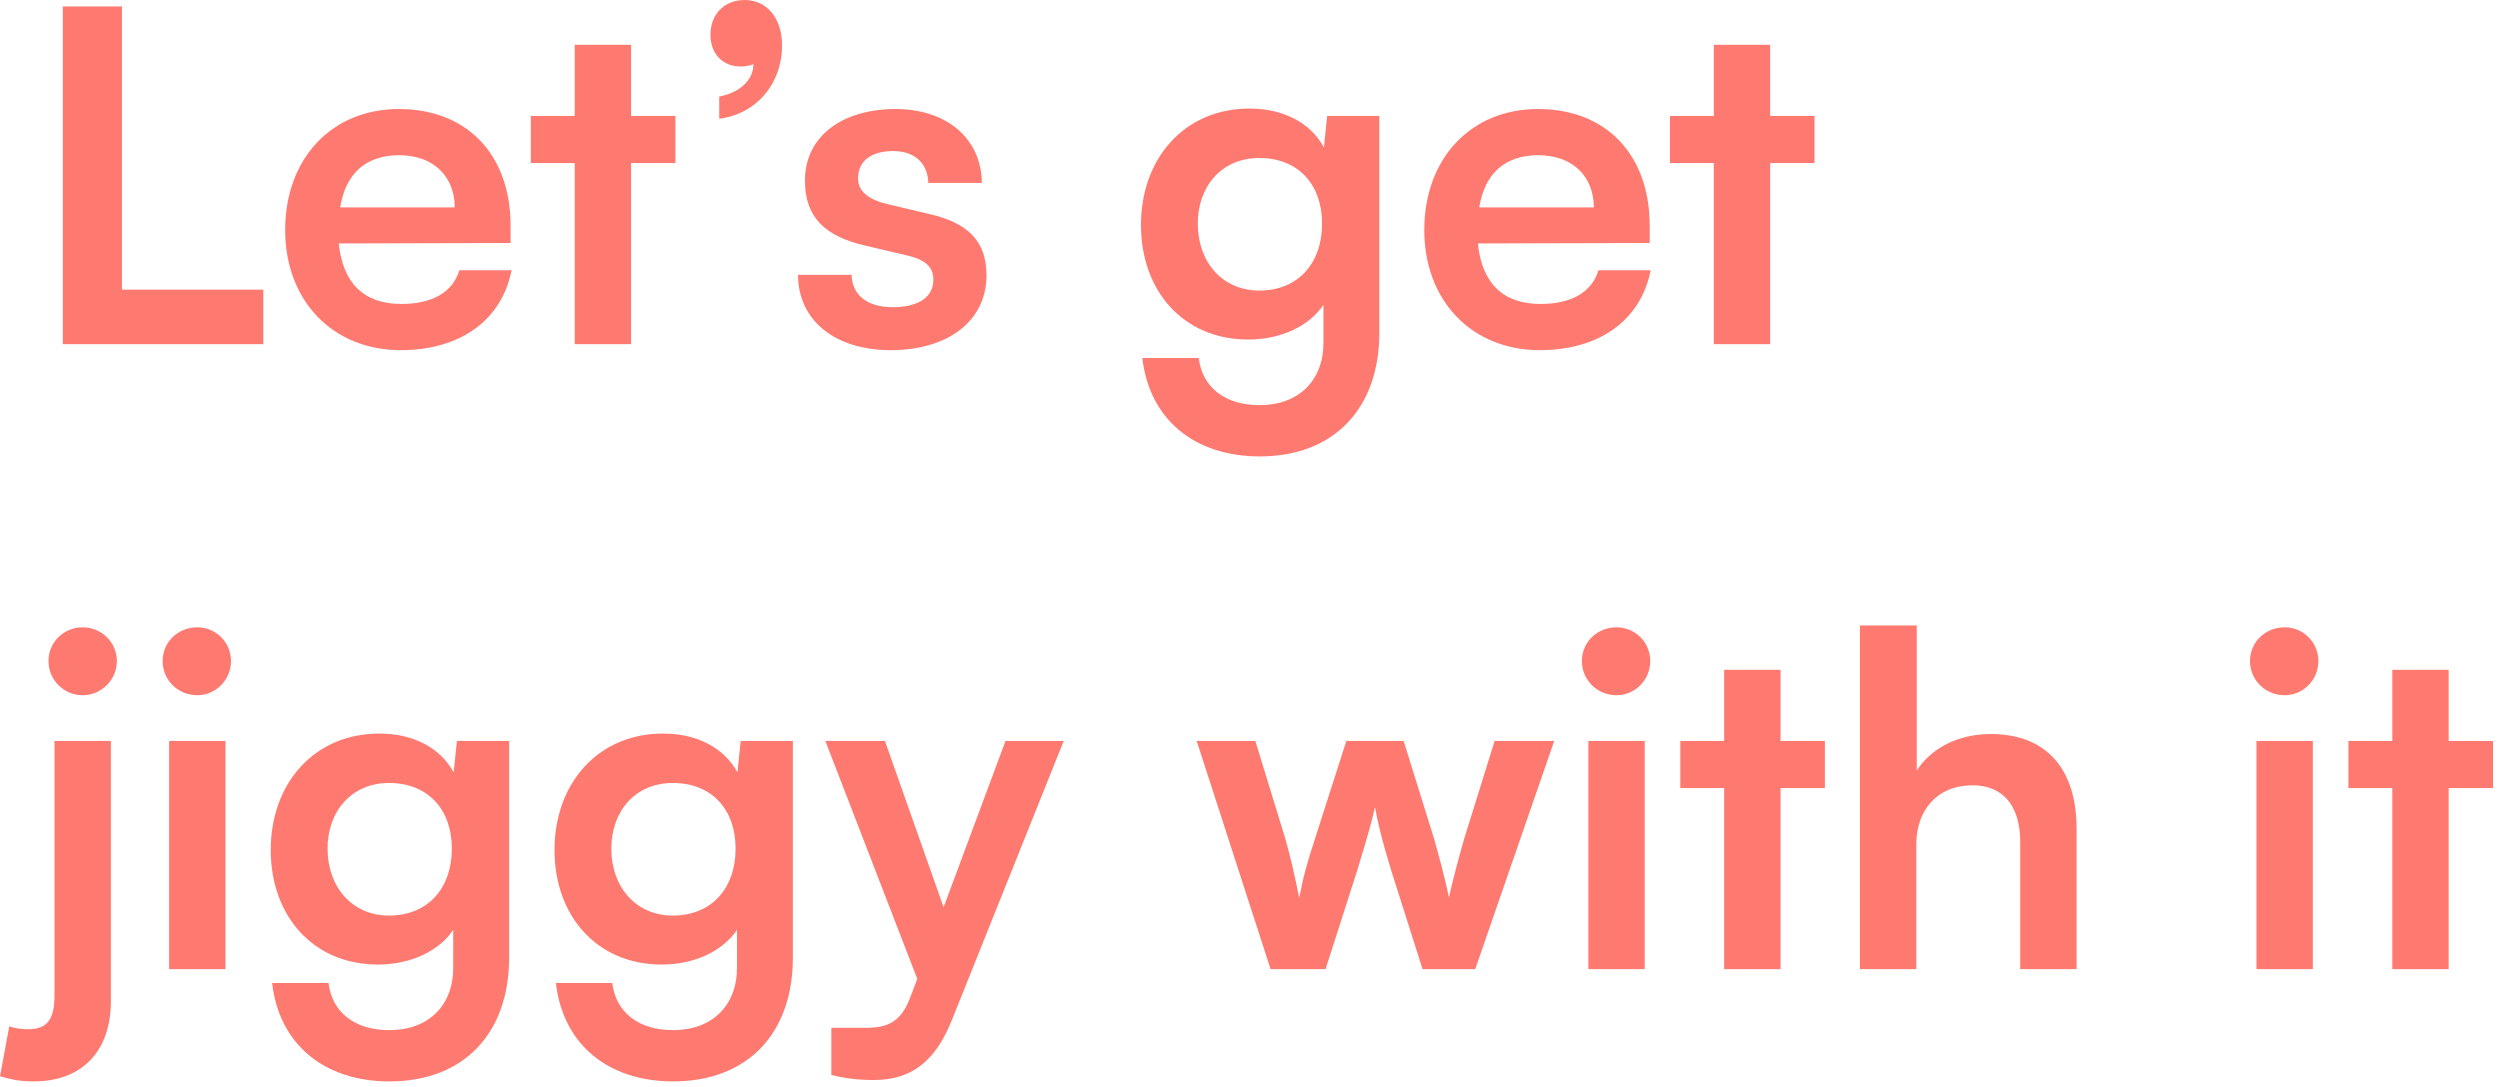 <?xml version="1.0" encoding="utf-8"?>
<svg xmlns="http://www.w3.org/2000/svg" fill="none" height="100%" overflow="visible" preserveAspectRatio="none" style="display: block;" viewBox="0 0 184 80" width="100%">
<g id="Lets get jiggy with it">
<path d="M8.976 0.476V21.318H19.38V25.33H4.624V0.476H8.976Z" fill="#FE7A71"/>
<path d="M29.489 25.772C24.491 25.772 20.989 22.134 20.989 16.932C20.989 11.662 24.423 8.024 29.353 8.024C34.385 8.024 37.581 11.39 37.581 16.626V17.884L24.933 17.918C25.239 20.876 26.803 22.372 29.557 22.372C31.835 22.372 33.331 21.488 33.807 19.89H37.649C36.935 23.562 33.875 25.772 29.489 25.772ZM29.387 11.424C26.939 11.424 25.443 12.75 25.035 15.266H33.467C33.467 12.954 31.869 11.424 29.387 11.424Z" fill="#FE7A71"/>
<path d="M46.447 25.33H42.299V12.002H39.069V8.534H42.299V3.298H46.447V8.534H49.711V12.002H46.447V25.33Z" fill="#FE7A71"/>
<path d="M57.559 3.332C57.559 6.188 55.655 8.398 52.935 8.738V7.106C54.397 6.834 55.451 5.916 55.451 4.726C55.179 4.828 54.873 4.896 54.499 4.896C53.275 4.896 52.289 4.046 52.289 2.55C52.289 1.054 53.309 0 54.805 0C56.403 0 57.559 1.292 57.559 3.332Z" fill="#FE7A71"/>
<path d="M58.734 20.23H62.678C62.712 21.692 63.8 22.61 65.704 22.61C67.642 22.61 68.696 21.828 68.696 20.604C68.696 19.754 68.254 19.142 66.758 18.802L63.732 18.088C60.706 17.408 59.244 15.98 59.244 13.294C59.244 9.996 62.032 8.024 65.908 8.024C69.682 8.024 72.232 10.2 72.266 13.464H68.322C68.288 12.036 67.336 11.118 65.738 11.118C64.106 11.118 63.154 11.866 63.154 13.124C63.154 14.076 63.902 14.688 65.33 15.028L68.356 15.742C71.178 16.388 72.606 17.68 72.606 20.264C72.606 23.664 69.716 25.772 65.568 25.772C61.386 25.772 58.734 23.528 58.734 20.23Z" fill="#FE7A71"/>
<path d="M83.976 16.558C83.976 11.662 87.172 7.99 91.966 7.99C94.482 7.99 96.454 9.044 97.44 10.846L97.678 8.534H101.52V24.48C101.52 30.09 98.154 33.592 92.714 33.592C87.886 33.592 84.588 30.838 84.078 26.35H88.226C88.498 28.526 90.164 29.818 92.714 29.818C95.57 29.818 97.406 28.016 97.406 25.228V22.44C96.352 24.004 94.278 24.99 91.864 24.99C87.104 24.99 83.976 21.42 83.976 16.558ZM88.158 16.456C88.158 19.278 89.96 21.386 92.68 21.386C95.536 21.386 97.304 19.38 97.304 16.456C97.304 13.6 95.57 11.628 92.68 11.628C89.926 11.628 88.158 13.702 88.158 16.456Z" fill="#FE7A71"/>
<path d="M113.327 25.772C108.329 25.772 104.827 22.134 104.827 16.932C104.827 11.662 108.261 8.024 113.191 8.024C118.223 8.024 121.419 11.39 121.419 16.626V17.884L108.771 17.918C109.077 20.876 110.641 22.372 113.395 22.372C115.673 22.372 117.169 21.488 117.645 19.89H121.487C120.773 23.562 117.713 25.772 113.327 25.772ZM113.225 11.424C110.777 11.424 109.281 12.75 108.873 15.266H117.305C117.305 12.954 115.707 11.424 113.225 11.424Z" fill="#FE7A71"/>
<path d="M130.285 25.33H126.137V12.002H122.907V8.534H126.137V3.298H130.285V8.534H133.549V12.002H130.285V25.33Z" fill="#FE7A71"/>
<path d="M6.086 51.168C4.692 51.168 3.57 50.046 3.57 48.652C3.57 47.258 4.692 46.17 6.086 46.17C7.446 46.17 8.602 47.258 8.602 48.652C8.602 50.046 7.446 51.168 6.086 51.168ZM0 79.218L0.68 75.546C1.258 75.716 1.598 75.75 2.108 75.75C3.536 75.75 4.012 74.934 4.012 73.234V54.534H8.16V73.71C8.16 77.28 6.12 79.592 2.482 79.592C1.7 79.592 1.088 79.524 0 79.218Z" fill="#FE7A71"/>
<path d="M14.52 51.168C13.092 51.168 11.97 50.046 11.97 48.652C11.97 47.258 13.092 46.17 14.52 46.17C15.88 46.17 17.002 47.258 17.002 48.652C17.002 50.046 15.88 51.168 14.52 51.168ZM12.446 71.33V54.534H16.594V71.33H12.446Z" fill="#FE7A71"/>
<path d="M19.927 62.558C19.927 57.662 23.123 53.99 27.917 53.99C30.433 53.99 32.405 55.044 33.391 56.846L33.629 54.534H37.471V70.48C37.471 76.09 34.105 79.592 28.665 79.592C23.837 79.592 20.539 76.838 20.029 72.35H24.177C24.449 74.526 26.115 75.818 28.665 75.818C31.521 75.818 33.357 74.016 33.357 71.228V68.44C32.303 70.004 30.229 70.99 27.815 70.99C23.055 70.99 19.927 67.42 19.927 62.558ZM24.109 62.456C24.109 65.278 25.911 67.386 28.631 67.386C31.487 67.386 33.255 65.38 33.255 62.456C33.255 59.6 31.521 57.628 28.631 57.628C25.877 57.628 24.109 59.702 24.109 62.456Z" fill="#FE7A71"/>
<path d="M40.812 62.558C40.812 57.662 44.008 53.99 48.802 53.99C51.318 53.99 53.29 55.044 54.276 56.846L54.514 54.534H58.356V70.48C58.356 76.09 54.99 79.592 49.55 79.592C44.722 79.592 41.424 76.838 40.914 72.35H45.062C45.334 74.526 47 75.818 49.55 75.818C52.406 75.818 54.242 74.016 54.242 71.228V68.44C53.188 70.004 51.114 70.99 48.7 70.99C43.94 70.99 40.812 67.42 40.812 62.558ZM44.994 62.456C44.994 65.278 46.796 67.386 49.516 67.386C52.372 67.386 54.14 65.38 54.14 62.456C54.14 59.6 52.406 57.628 49.516 57.628C46.762 57.628 44.994 59.702 44.994 62.456Z" fill="#FE7A71"/>
<path d="M61.187 79.116V75.648H63.669C65.301 75.648 66.321 75.274 67.035 73.302L67.511 72.044L60.745 54.534H65.131L69.449 66.774L74.005 54.534H78.289L70.061 75.07C68.803 78.198 67.035 79.49 64.281 79.49C63.125 79.49 62.105 79.354 61.187 79.116Z" fill="#FE7A71"/>
<path d="M93.515 71.33L88.075 54.534H92.393L94.603 61.742C94.977 63.068 95.317 64.53 95.623 66.094C95.929 64.462 96.235 63.408 96.779 61.742L99.091 54.534H103.307L105.551 61.742C105.755 62.422 106.435 64.938 106.639 66.06C106.911 64.802 107.455 62.796 107.761 61.742L110.005 54.534H114.391L108.577 71.33H104.701L102.389 64.054C101.709 61.844 101.335 60.246 101.199 59.396C101.029 60.178 100.723 61.368 99.873 64.122L97.561 71.33H93.515Z" fill="#FE7A71"/>
<path d="M118.977 51.168C117.549 51.168 116.427 50.046 116.427 48.652C116.427 47.258 117.549 46.17 118.977 46.17C120.337 46.17 121.459 47.258 121.459 48.652C121.459 50.046 120.337 51.168 118.977 51.168ZM116.903 71.33V54.534H121.051V71.33H116.903Z" fill="#FE7A71"/>
<path d="M131.048 71.33H126.9V58.002H123.67V54.534H126.9V49.298H131.048V54.534H134.312V58.002H131.048V71.33Z" fill="#FE7A71"/>
<path d="M141.039 71.33H136.891V46.034H141.073V56.71C142.127 55.078 144.099 54.024 146.513 54.024C150.661 54.024 152.837 56.642 152.837 60.994V71.33H148.689V61.98C148.689 59.158 147.295 57.798 145.187 57.798C142.569 57.798 141.039 59.634 141.039 62.15V71.33Z" fill="#FE7A71"/>
<path d="M168.15 51.168C166.722 51.168 165.6 50.046 165.6 48.652C165.6 47.258 166.722 46.17 168.15 46.17C169.51 46.17 170.632 47.258 170.632 48.652C170.632 50.046 169.51 51.168 168.15 51.168ZM166.076 71.33V54.534H170.224V71.33H166.076Z" fill="#FE7A71"/>
<path d="M180.222 71.33H176.074V58.002H172.844V54.534H176.074V49.298H180.222V54.534H183.486V58.002H180.222V71.33Z" fill="#FE7A71"/>
</g>
</svg>